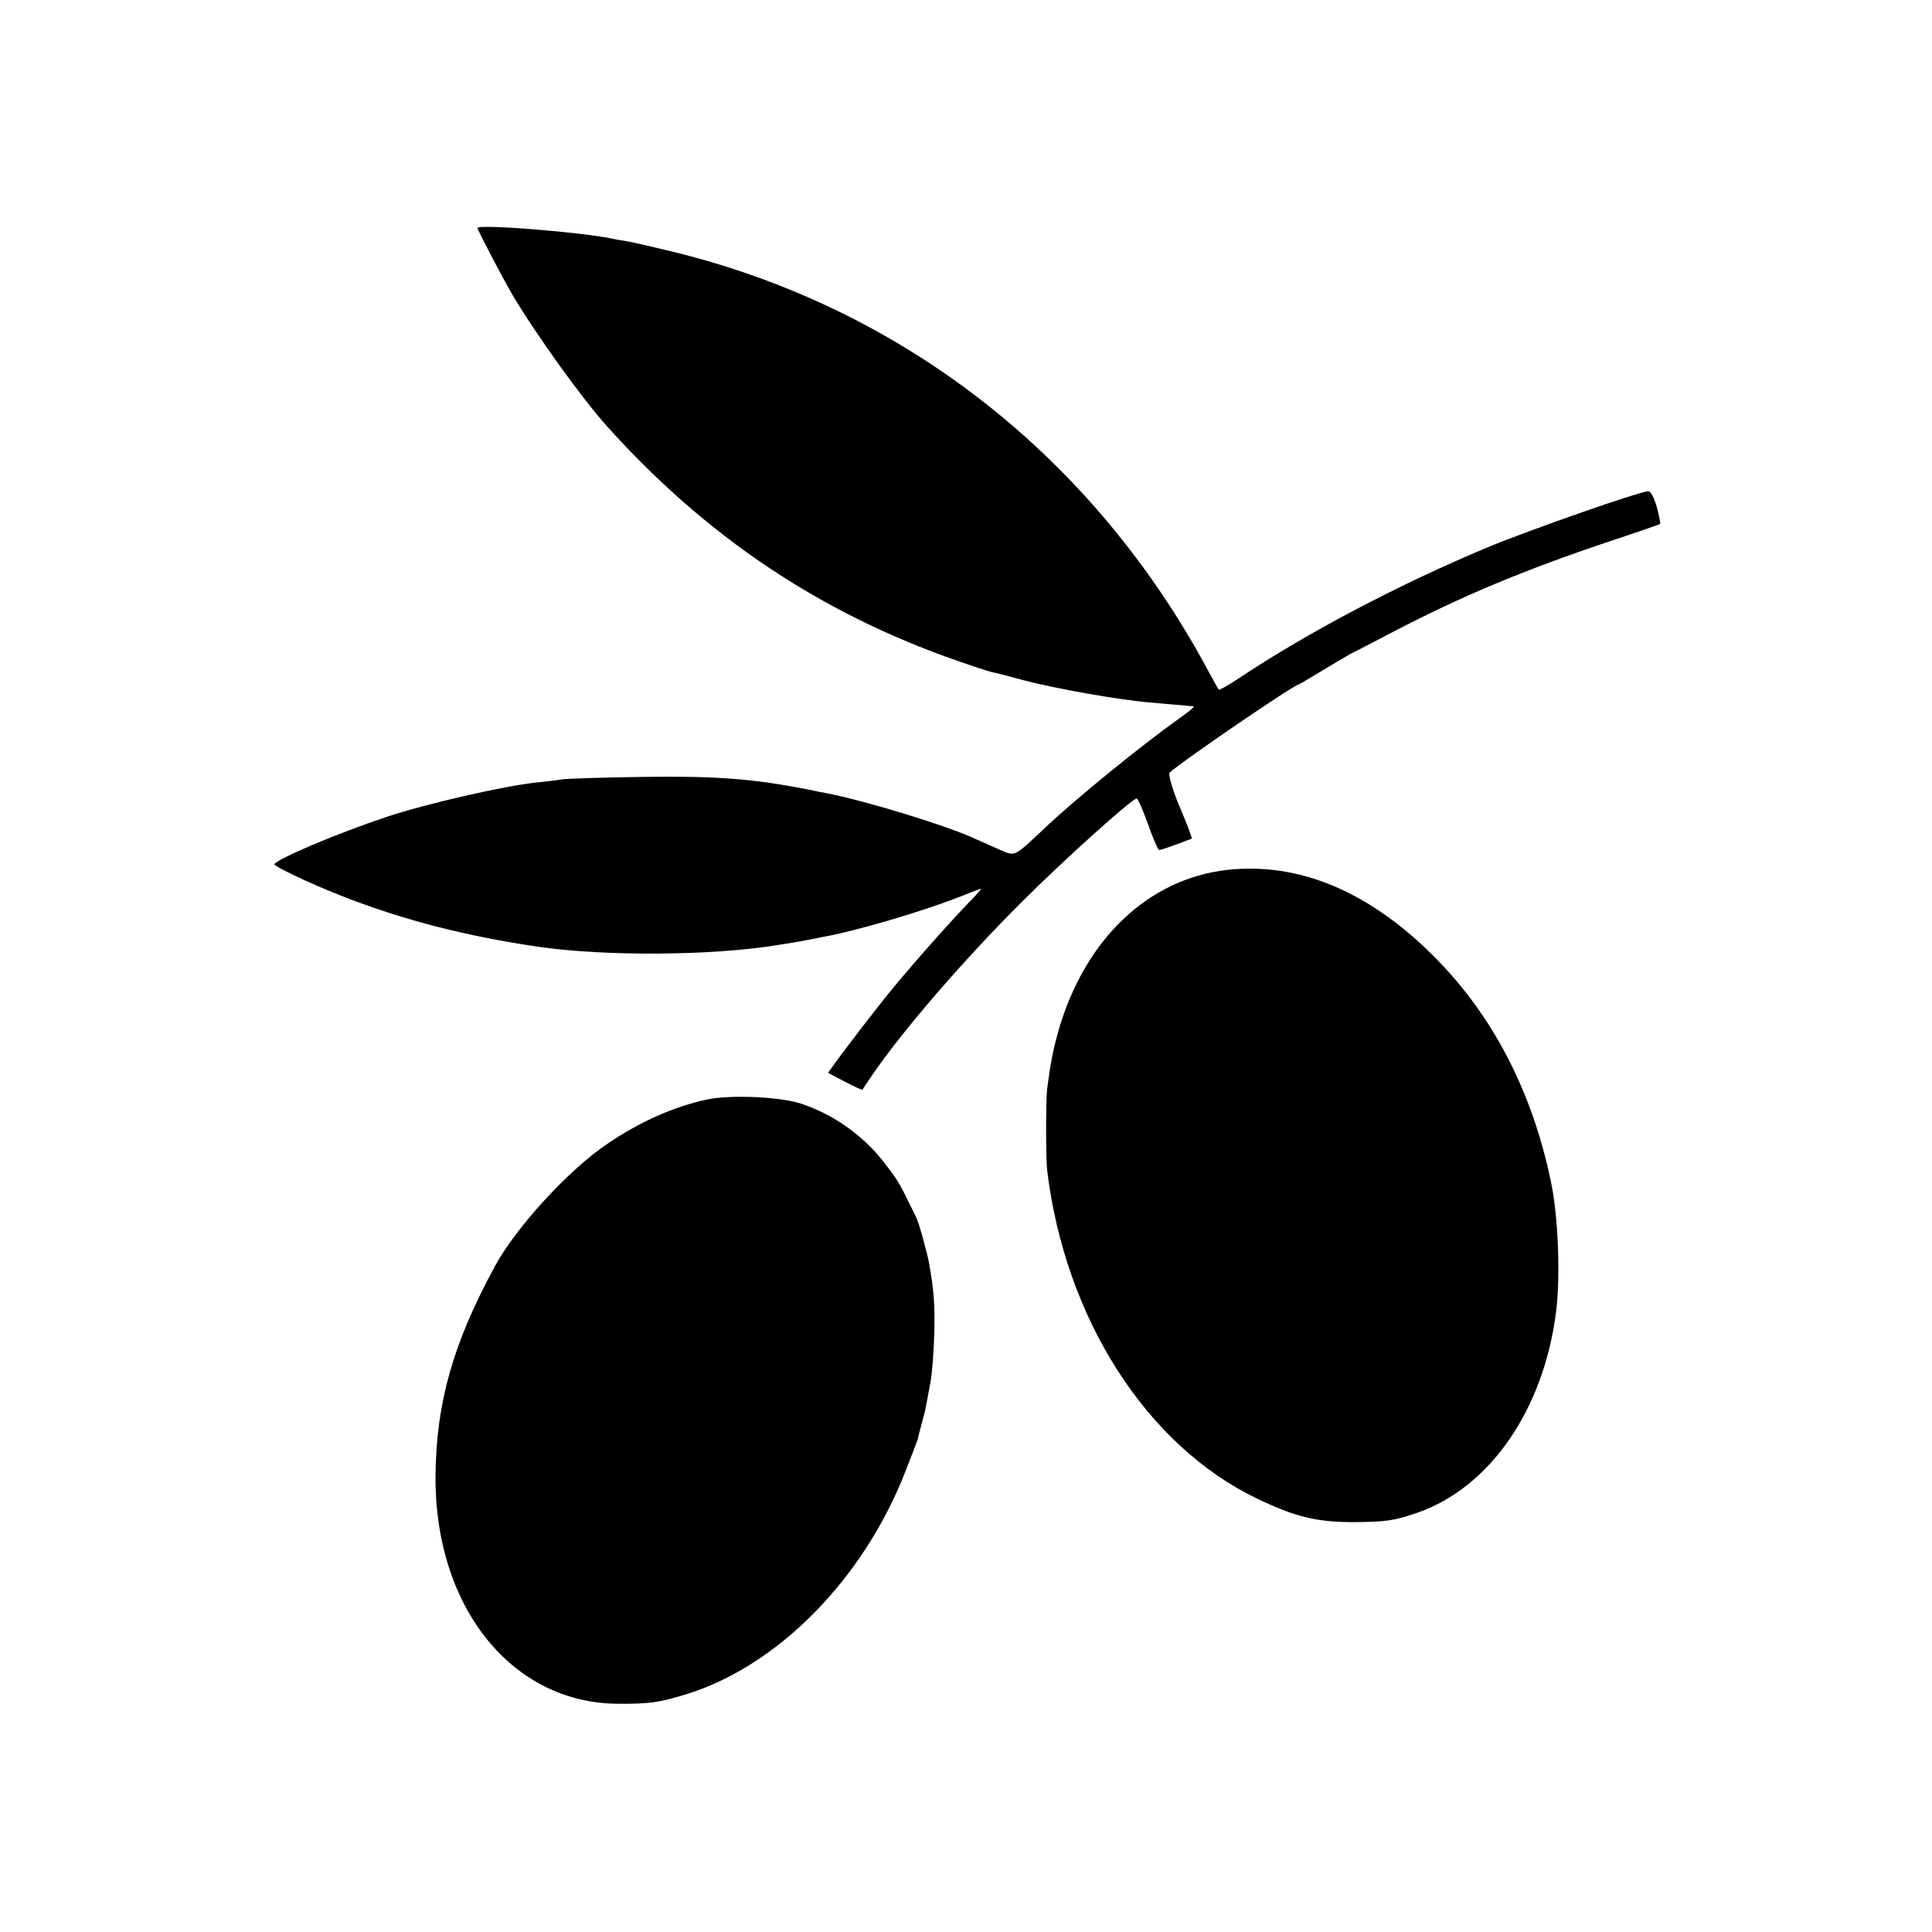 <?xml version="1.0" standalone="no"?>
<!DOCTYPE svg PUBLIC "-//W3C//DTD SVG 20010904//EN"
 "http://www.w3.org/TR/2001/REC-SVG-20010904/DTD/svg10.dtd">
<svg version="1.0" xmlns="http://www.w3.org/2000/svg"
 width="700pt" height="700pt" viewBox="0 0 700 700"
 preserveAspectRatio="xMidYMid meet">
<g transform="translate(0,700) scale(0.1,-0.1)"
fill="#000000" stroke="none">
<path d="M1730 6174 c0 -7 93 -185 126 -241 86 -145 250 -373 342 -476 360
-401 773 -678 1270 -851 57 -20 113 -38 125 -41 12 -2 65 -16 117 -30 114 -30
345 -71 455 -80 44 -4 96 -9 115 -10 19 -2 39 -4 44 -4 6 -1 -17 -20 -50 -43
-135 -96 -373 -289 -483 -393 -124 -116 -109 -109 -177 -80 -32 14 -68 30 -79
35 -97 46 -395 138 -540 166 -11 2 -42 8 -70 14 -200 39 -331 49 -605 45 -140
-2 -268 -6 -285 -9 -16 -3 -57 -8 -90 -11 -122 -13 -401 -77 -545 -125 -177
-59 -392 -150 -406 -171 -2 -4 47 -30 109 -58 265 -120 535 -196 852 -242 240
-34 619 -32 857 6 71 11 92 15 118 20 14 3 39 8 55 11 113 20 356 91 493 145
40 16 74 29 76 29 3 0 -12 -17 -32 -38 -82 -83 -253 -278 -319 -362 -59 -74
-135 -174 -166 -216 l-37 -51 61 -32 c34 -18 62 -31 64 -29 1 2 16 25 34 51
108 159 333 420 546 632 143 143 388 364 413 372 4 2 22 -40 41 -92 18 -52 37
-95 41 -95 5 0 33 10 64 21 l55 21 -15 42 c-9 22 -20 50 -25 61 -27 62 -48
130 -41 136 46 42 452 319 467 319 2 0 39 22 82 48 43 26 92 55 108 64 17 8
86 44 155 80 250 130 471 222 774 324 103 34 190 64 191 66 2 2 -4 29 -12 61
-11 37 -22 57 -31 57 -30 0 -430 -140 -582 -203 -318 -133 -650 -307 -899
-473 -39 -26 -73 -45 -75 -43 -2 2 -18 31 -36 64 -414 774 -1099 1313 -1930
1520 -74 18 -155 37 -180 41 -25 4 -47 8 -50 9 -111 24 -490 54 -490 39z"/>
<path d="M4445 3848 c-285 -33 -513 -250 -609 -579 -21 -75 -29 -116 -42 -214
-5 -40 -5 -251 0 -295 65 -536 359 -997 761 -1190 138 -66 215 -85 350 -85
118 1 147 5 233 35 261 92 455 373 500 727 16 129 8 348 -19 473 -69 332 -216
612 -436 827 -231 227 -483 330 -738 301z"/>
<path d="M2560 3016 c-122 -27 -241 -80 -359 -160 -140 -94 -333 -304 -409
-446 -151 -278 -211 -492 -214 -754 -5 -477 276 -828 662 -829 112 -1 151 5
245 34 333 102 644 418 796 809 23 58 42 109 44 115 1 5 7 30 14 55 7 25 15
56 17 70 3 14 9 50 15 80 6 30 12 109 14 175 3 103 -1 159 -19 260 -8 40 -37
147 -46 163 -4 10 -18 36 -29 59 -32 67 -44 85 -93 148 -76 95 -183 170 -298
207 -79 25 -257 32 -340 14z"/>
</g>
</svg>
